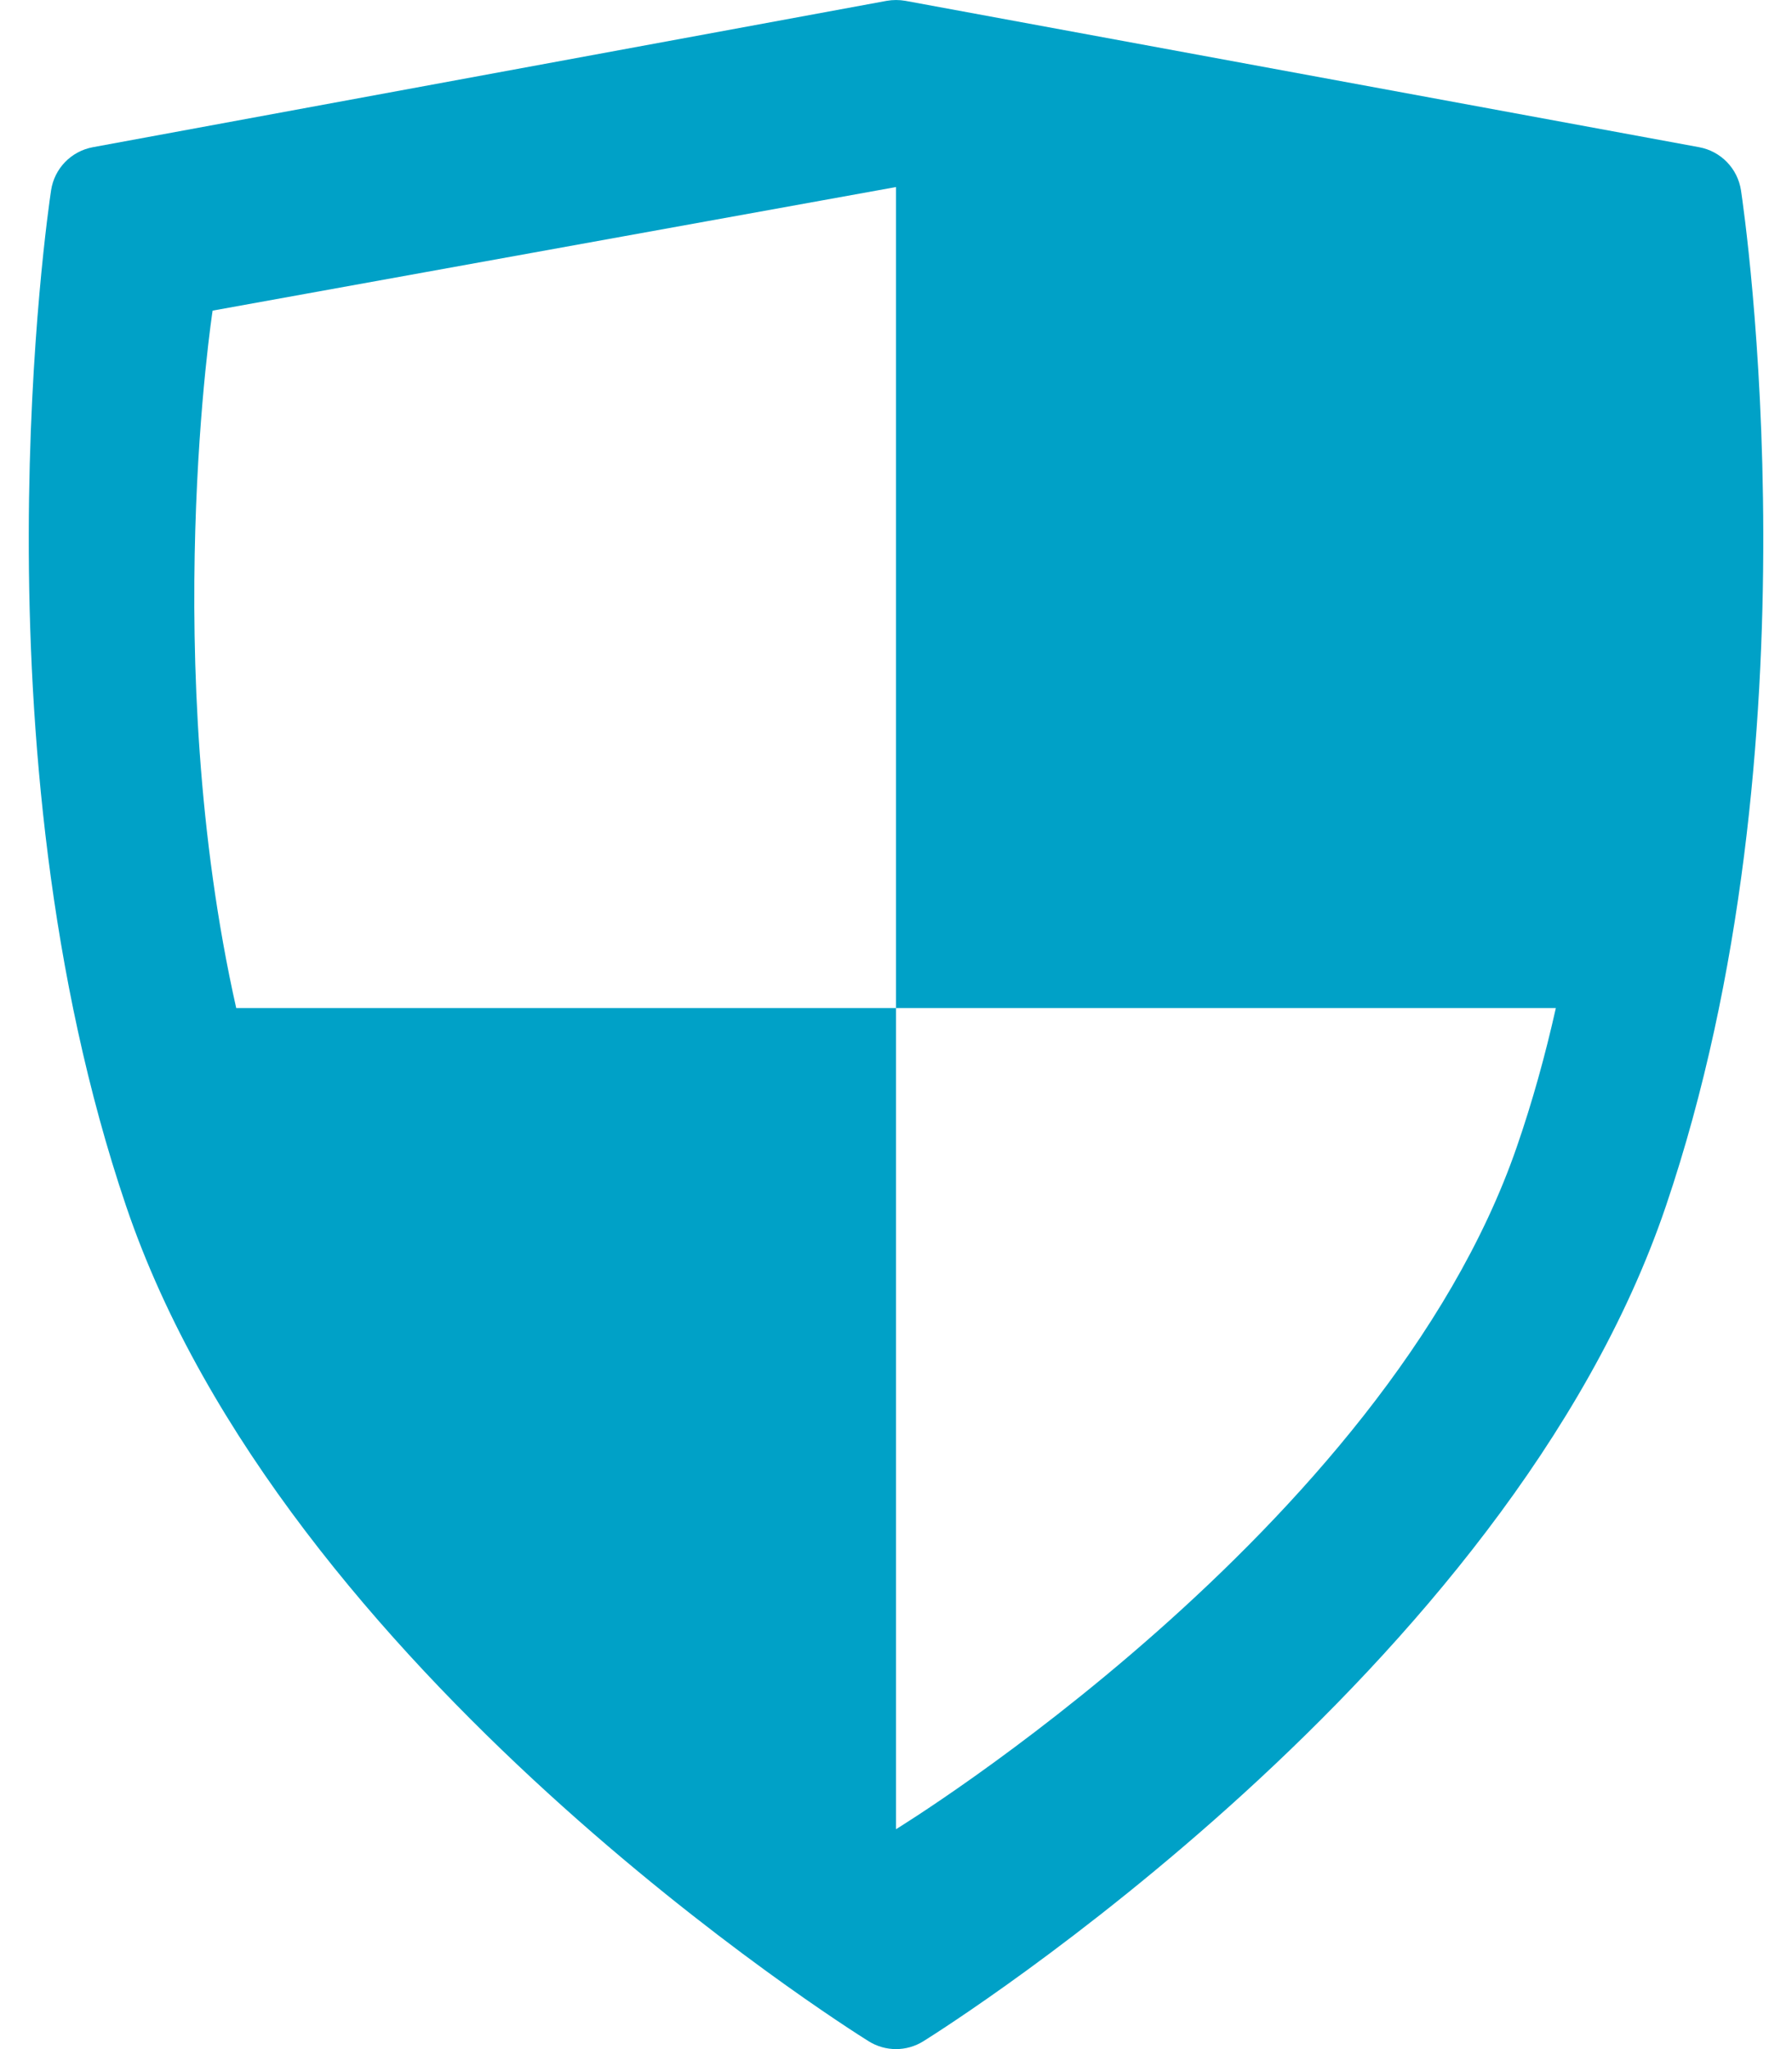 <svg width="28" height="32" viewBox="0 0 28 32" fill="none" xmlns="http://www.w3.org/2000/svg">
<path d="M27.203 2.973C27.151 2.632 26.889 2.362 26.55 2.299L14.147 0.013C14.05 -0.004 13.951 -0.004 13.854 0.013L1.45 2.299C1.111 2.362 0.849 2.632 0.798 2.973C0.745 3.324 -0.469 11.64 1.97 18.834C4.439 26.114 13.201 31.646 13.572 31.877C13.703 31.959 13.852 32 14 32C14.148 32 14.297 31.959 14.428 31.877C14.799 31.646 23.561 26.114 26.03 18.834C28.47 11.64 27.256 3.324 27.203 2.973ZM14 15.743H3.691C2.477 10.344 3.322 4.851 3.322 4.851L14 2.921V15.743ZM23.698 17.916C21.628 23.901 14 28.566 14 28.566V15.743H24.31C24.146 16.474 23.945 17.203 23.698 17.916Z" fill="#00A1C7"/>
</svg>
